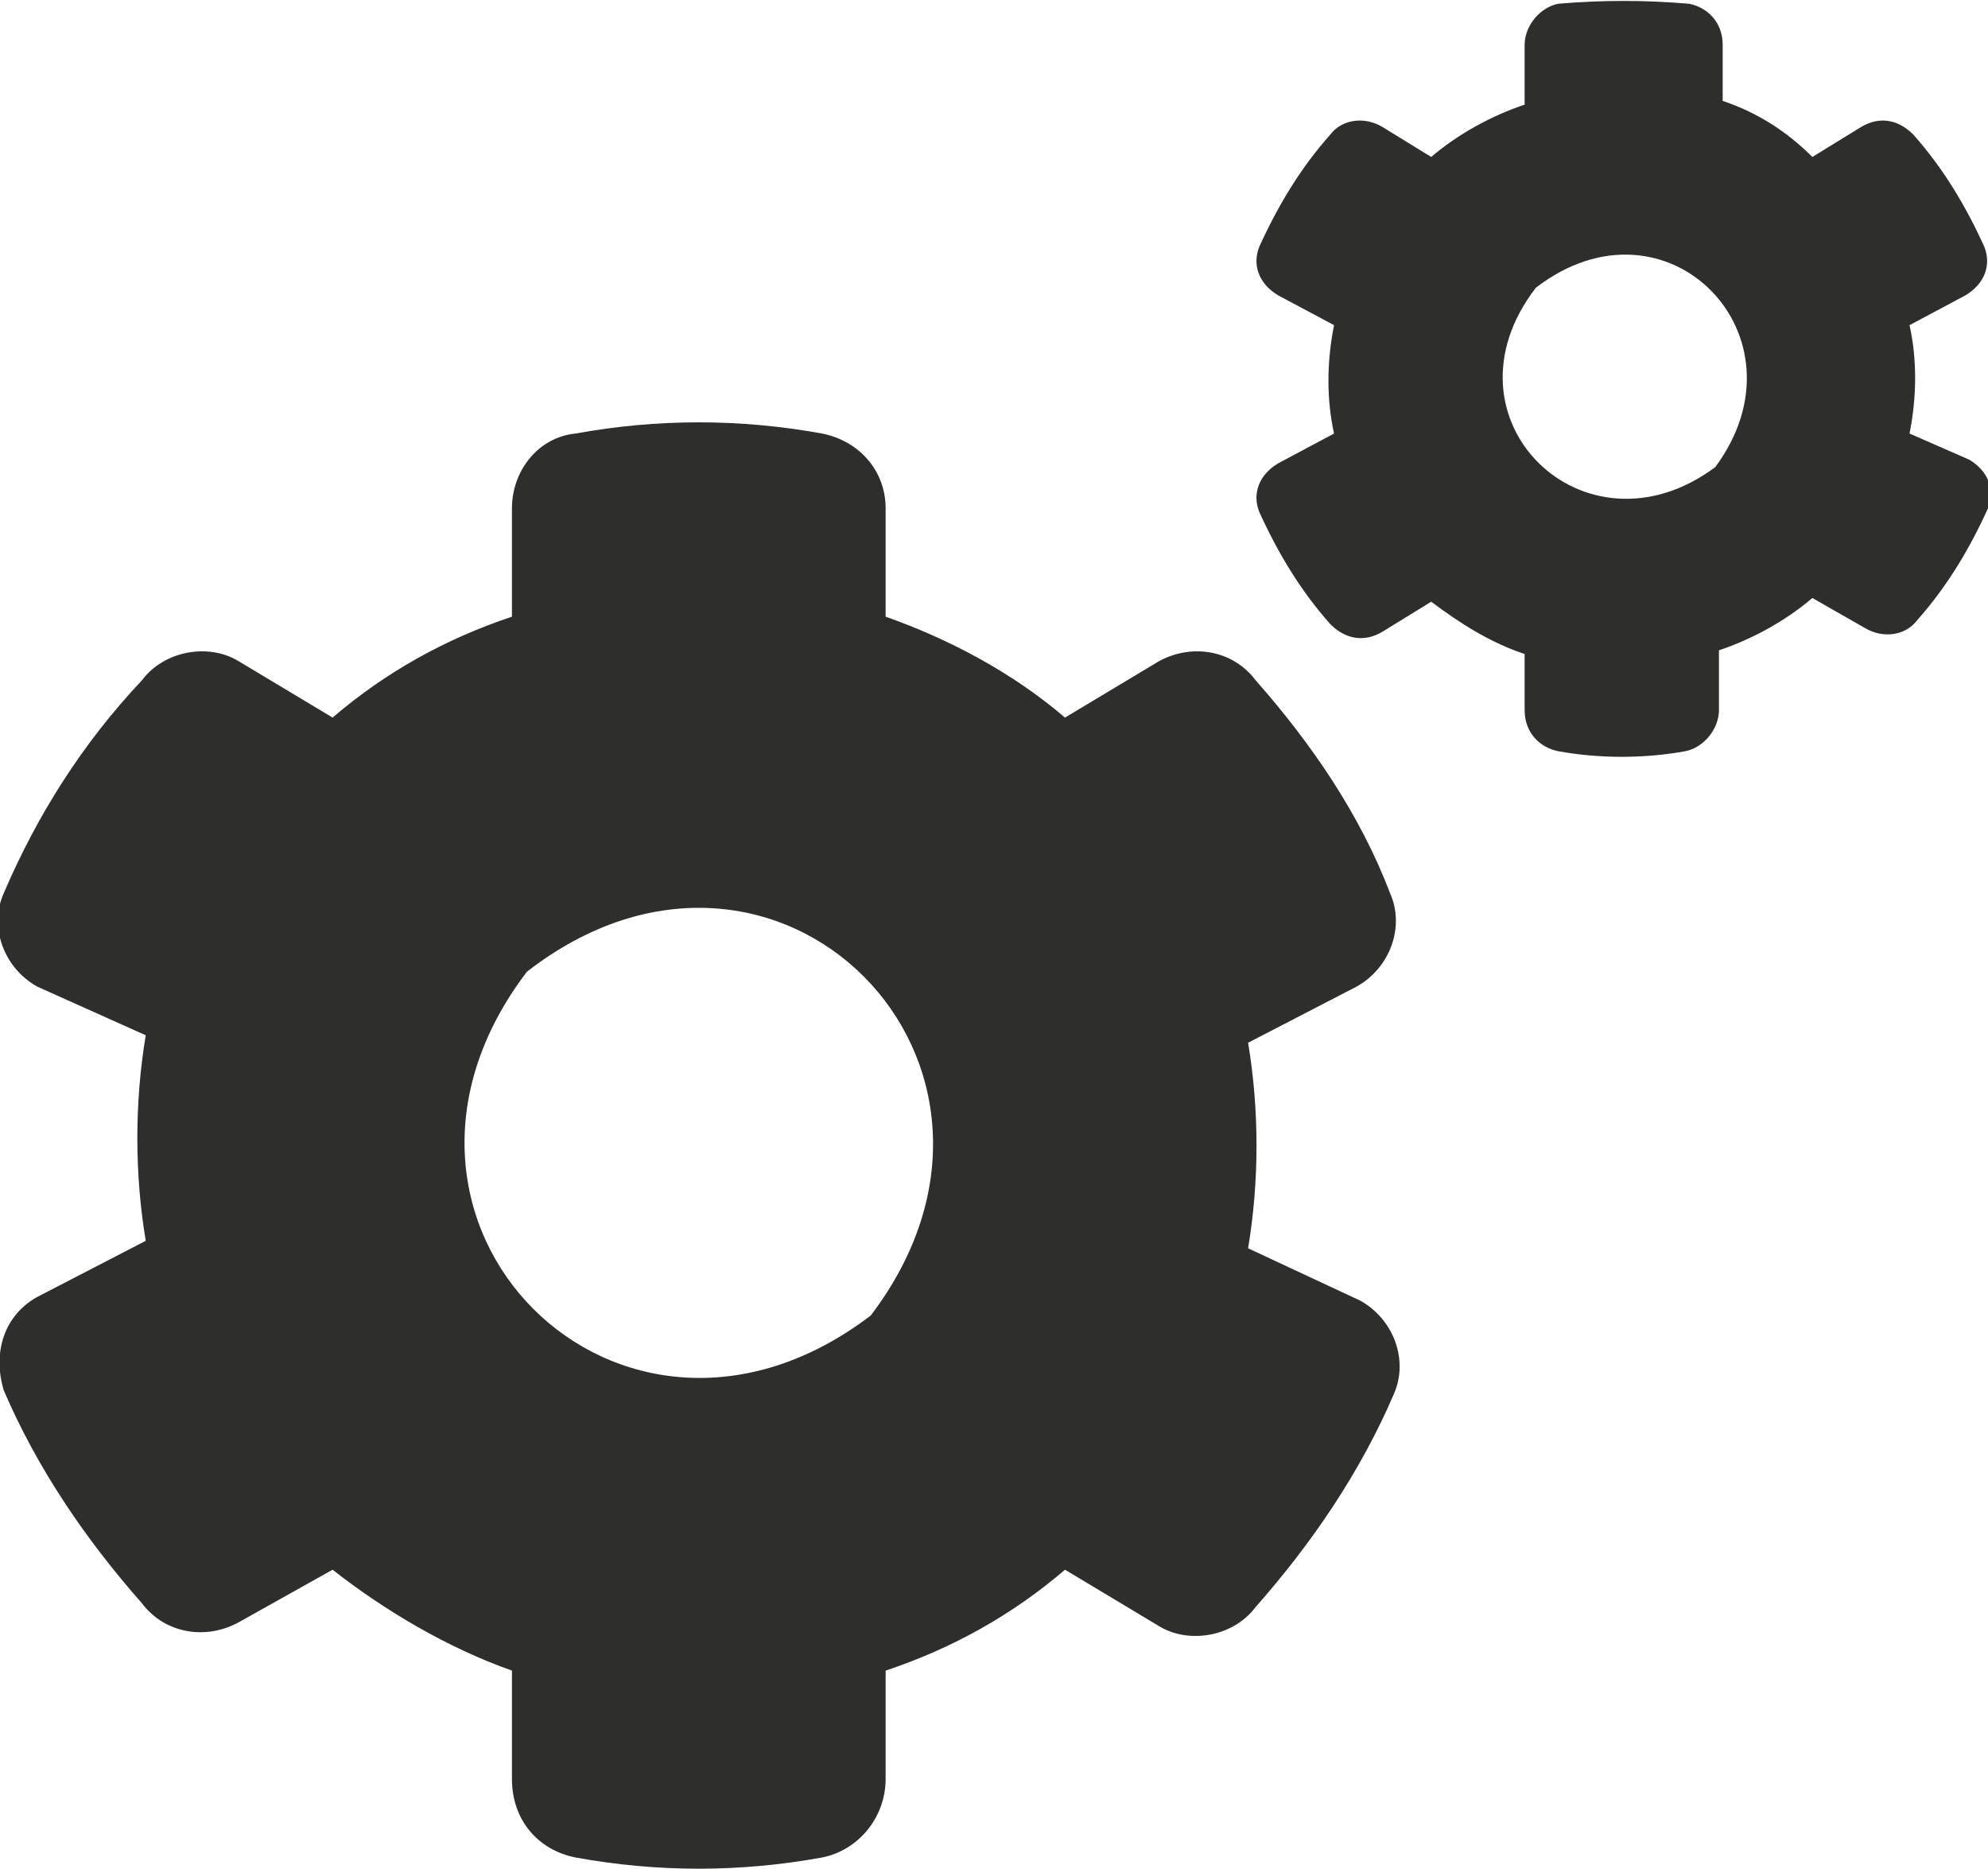 <?xml version="1.0" encoding="utf-8"?>
<!-- Generator: Adobe Illustrator 25.0.1, SVG Export Plug-In . SVG Version: 6.00 Build 0)  -->
<svg version="1.1" id="Ebene_1" xmlns="http://www.w3.org/2000/svg" xmlns:xlink="http://www.w3.org/1999/xlink" x="0px" y="0px"
	 viewBox="0 0 53.2 50" style="enable-background:new 0 0 53.2 50;" xml:space="preserve">
<style type="text/css">
	.st0{clip-path:url(#SVGID_2_);}
	.st1{fill:#2E2E2D;}
</style>
<g>
	<defs>
		<rect id="SVGID_1_" width="53.2" height="50"/>
	</defs>
	<clipPath id="SVGID_2_">
		<use xlink:href="#SVGID_1_"  style="overflow:visible;"/>
	</clipPath>
	<g id="Gruppe_165" transform="translate(0 0)" class="st0">
		<path id="Pfad_287" class="st1" d="M36.4,34.8c0.9,0.5,1.3,1.6,0.9,2.5c-0.9,2.1-2.2,4-3.7,5.7c-0.6,0.8-1.8,1-2.6,0.5L28.5,42
			c-1.4,1.2-3,2.1-4.8,2.7v2.9c0,1-0.7,1.9-1.7,2.1c-2.2,0.4-4.4,0.4-6.6,0c-1-0.2-1.7-1-1.7-2.1v-2.9c-1.7-0.6-3.4-1.6-4.8-2.7
			l-2.5,1.4c-0.9,0.5-2,0.3-2.6-0.5c-1.5-1.7-2.8-3.6-3.7-5.7c-0.3-1,0-2,0.9-2.5l2.9-1.5c-0.3-1.8-0.3-3.7,0-5.5L1,26.4
			c-0.9-0.5-1.3-1.6-0.9-2.5c0.9-2.1,2.1-4,3.7-5.7c0.6-0.8,1.8-1,2.6-0.5l2.5,1.5c1.4-1.2,3-2.1,4.8-2.7v-2.9c0-1,0.7-1.9,1.7-2
			c2.2-0.4,4.4-0.4,6.6,0c1,0.2,1.7,1,1.7,2v2.9c1.7,0.6,3.4,1.5,4.8,2.7l2.5-1.5c0.9-0.5,2-0.3,2.6,0.5c1.5,1.7,2.8,3.6,3.6,5.7
			c0.4,0.9,0,2-0.9,2.5l-2.9,1.5c0.3,1.8,0.3,3.7,0,5.5L36.4,34.8z M14.1,26c-5.1,6.7,2.5,14.3,9.2,9.2C28.4,28.5,20.8,20.8,14.1,26
			"/>
		<path id="Pfad_288" class="st1" d="M52.7,12.3c0.5,0.3,0.7,0.8,0.5,1.3c-0.5,1.1-1.1,2.1-1.9,3c-0.3,0.4-0.9,0.5-1.4,0.2L48.5,16
			c-0.7,0.6-1.6,1.1-2.5,1.4V19c0,0.5-0.4,1-0.9,1.1c-1.1,0.2-2.3,0.2-3.4,0c-0.5-0.1-0.9-0.5-0.9-1.1v-1.5
			c-0.9-0.3-1.7-0.8-2.5-1.4l-1.3,0.8c-0.5,0.3-1,0.2-1.4-0.2c-0.8-0.9-1.4-1.9-1.9-3c-0.2-0.5,0-1,0.5-1.3l1.5-0.8
			c-0.2-0.9-0.2-1.9,0-2.9l-1.5-0.8c-0.5-0.3-0.7-0.8-0.5-1.3c0.5-1.1,1.1-2.1,1.9-3c0.3-0.4,0.9-0.5,1.4-0.2l1.3,0.8
			c0.7-0.6,1.6-1.1,2.5-1.4V1.2c0-0.5,0.4-1,0.9-1.1C42.9,0,44,0,45.2,0.1c0.5,0.1,0.9,0.5,0.9,1.1v1.5C47,3,47.8,3.5,48.5,4.2
			l1.3-0.8c0.5-0.3,1-0.2,1.4,0.2c0.8,0.9,1.4,1.9,1.9,3c0.2,0.5,0,1-0.5,1.3l-1.5,0.8c0.2,0.9,0.2,1.9,0,2.9L52.7,12.3z M41.1,7.7
			c-2.7,3.5,1.3,7.4,4.8,4.8C48.5,9,44.6,5,41.1,7.7"/>
	</g>
</g>
</svg>
